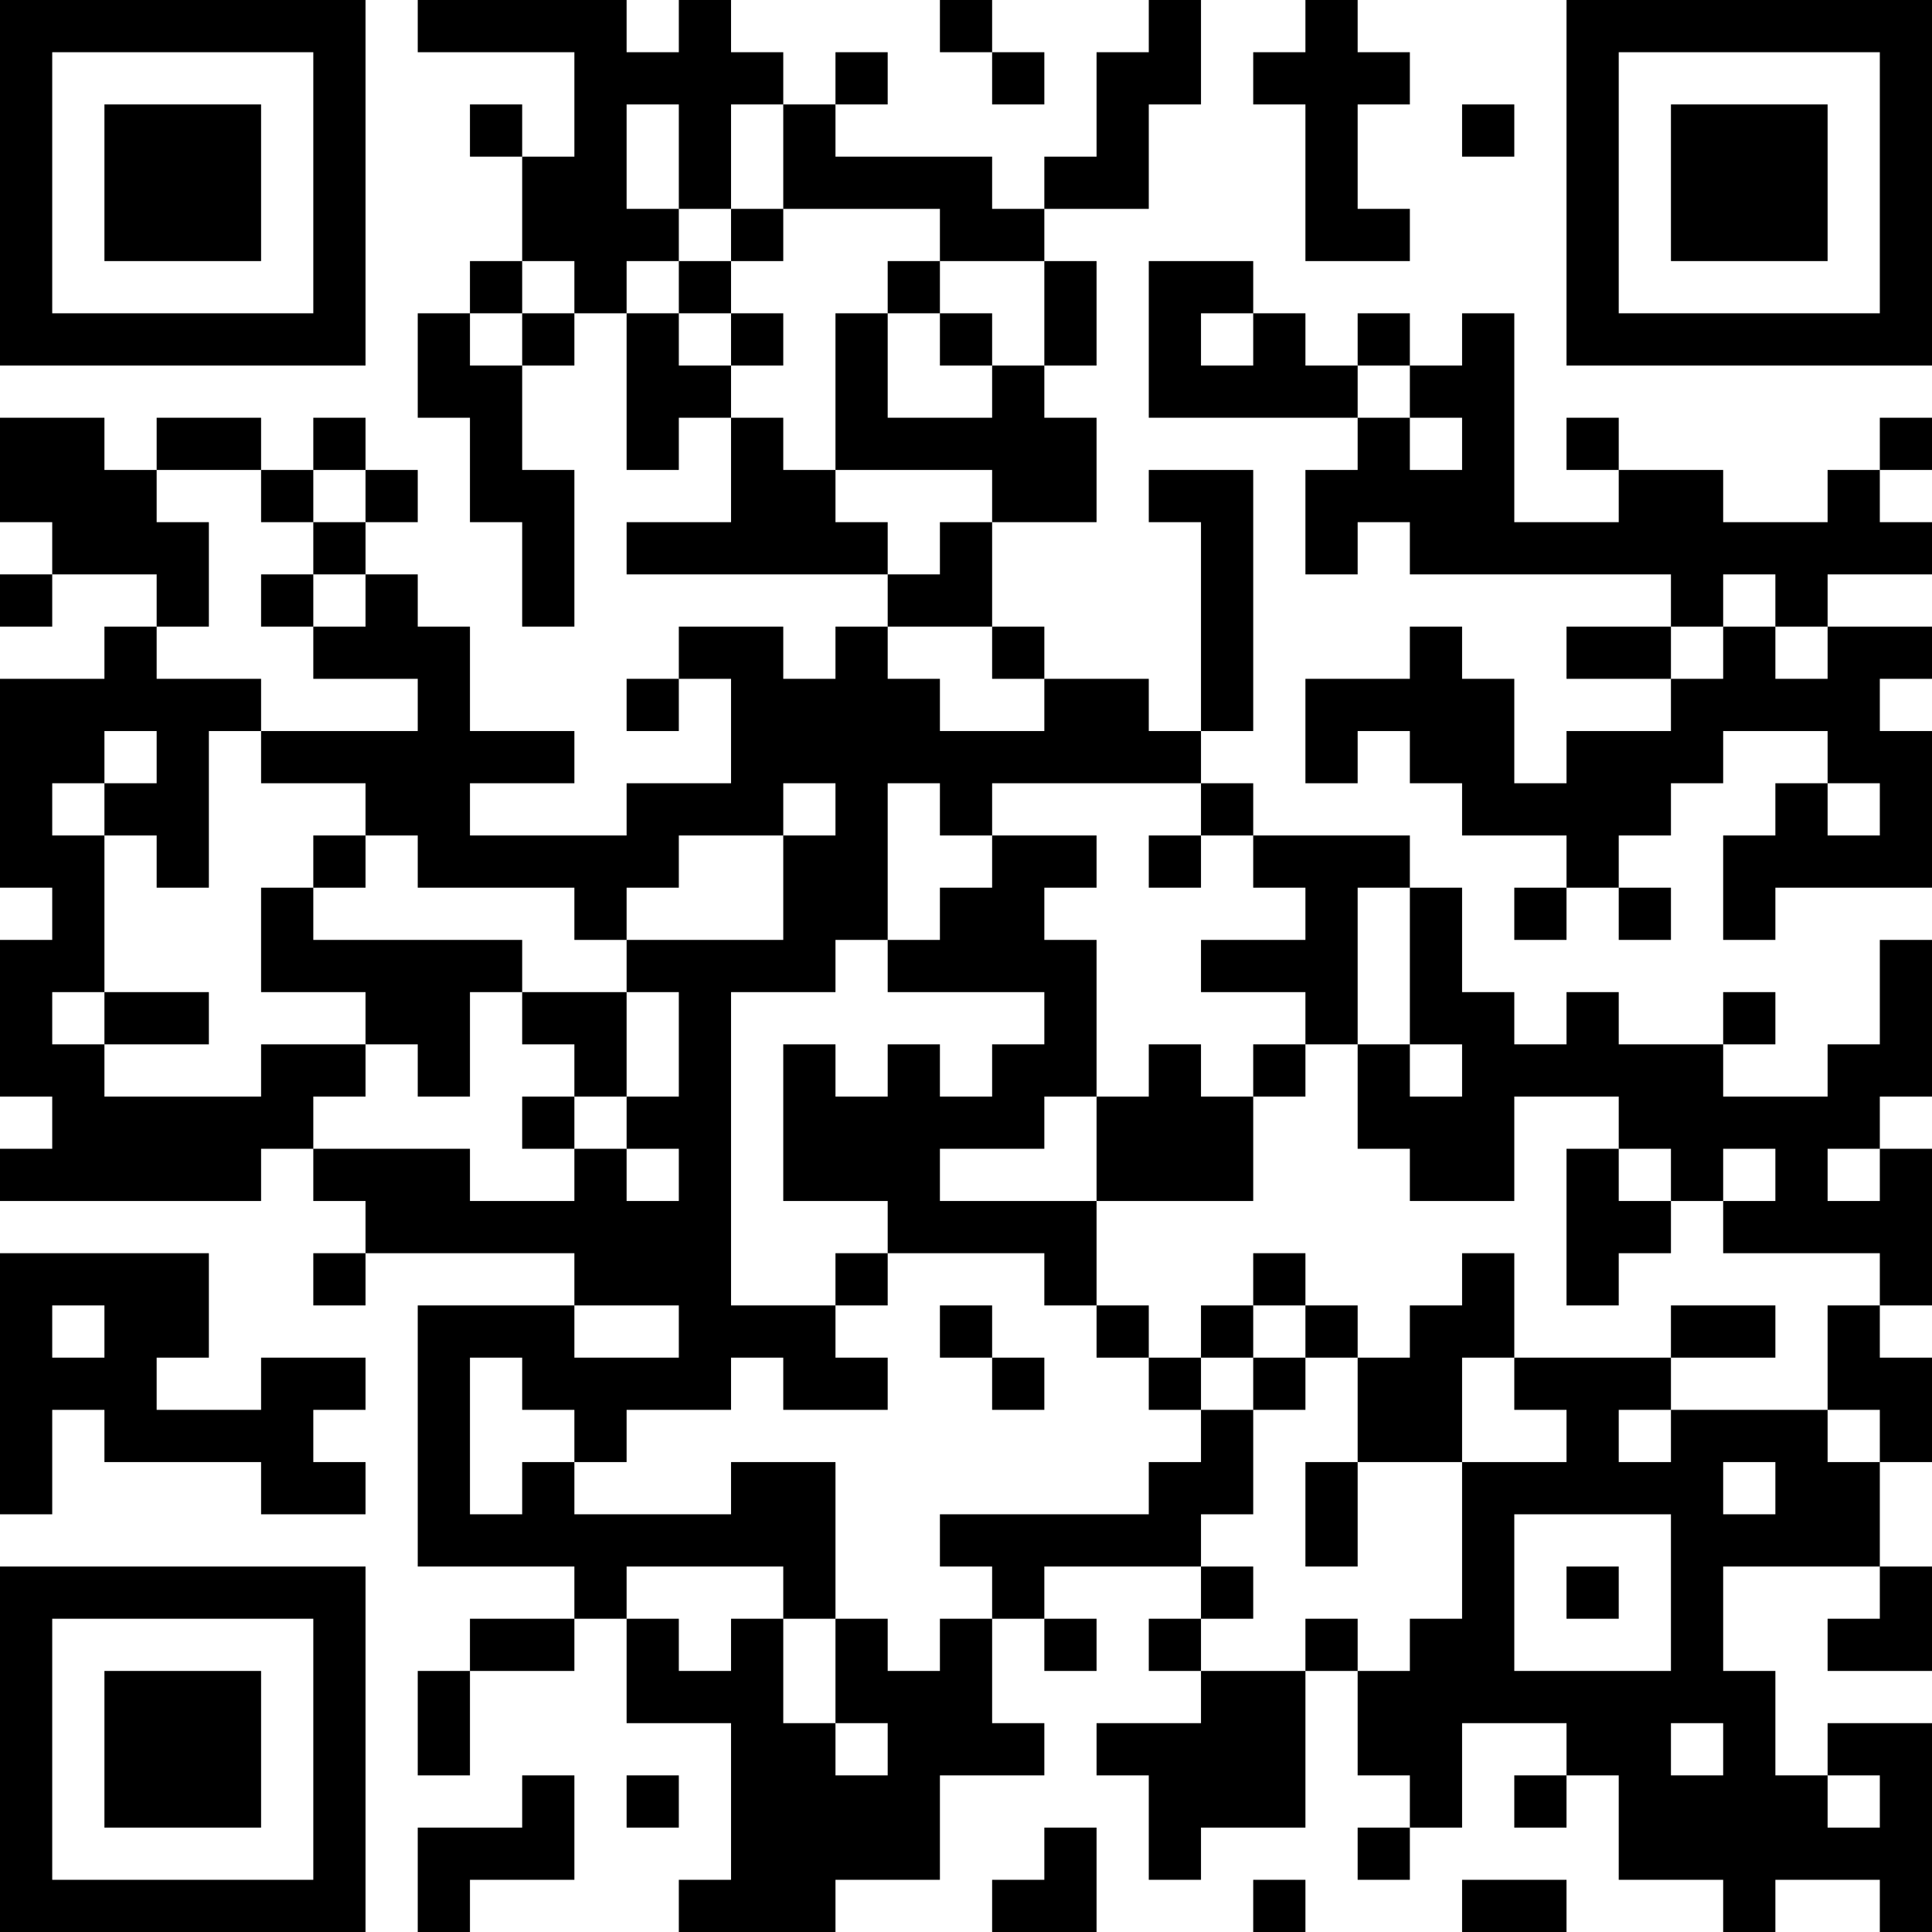 <?xml version="1.0" encoding="UTF-8"?>
<svg xmlns="http://www.w3.org/2000/svg" version="1.1" width="400" height="400" viewBox="0 0 400 400"><rect x="0" y="0" width="400" height="400" fill="#ffffff"/><g transform="scale(10.811)"><g transform="translate(0,0)"><path fill-rule="evenodd" d="M8 0L8 1L11 1L11 3L10 3L10 2L9 2L9 3L10 3L10 5L9 5L9 6L8 6L8 8L9 8L9 10L10 10L10 12L11 12L11 9L10 9L10 7L11 7L11 6L12 6L12 9L13 9L13 8L14 8L14 10L12 10L12 11L17 11L17 12L16 12L16 13L15 13L15 12L13 12L13 13L12 13L12 14L13 14L13 13L14 13L14 15L12 15L12 16L9 16L9 15L11 15L11 14L9 14L9 12L8 12L8 11L7 11L7 10L8 10L8 9L7 9L7 8L6 8L6 9L5 9L5 8L3 8L3 9L2 9L2 8L0 8L0 10L1 10L1 11L0 11L0 12L1 12L1 11L3 11L3 12L2 12L2 13L0 13L0 17L1 17L1 18L0 18L0 21L1 21L1 22L0 22L0 23L5 23L5 22L6 22L6 23L7 23L7 24L6 24L6 25L7 25L7 24L11 24L11 25L8 25L8 30L11 30L11 31L9 31L9 32L8 32L8 34L9 34L9 32L11 32L11 31L12 31L12 33L14 33L14 36L13 36L13 37L16 37L16 36L18 36L18 34L20 34L20 33L19 33L19 31L20 31L20 32L21 32L21 31L20 31L20 30L23 30L23 31L22 31L22 32L23 32L23 33L21 33L21 34L22 34L22 36L23 36L23 35L25 35L25 32L26 32L26 34L27 34L27 35L26 35L26 36L27 36L27 35L28 35L28 33L30 33L30 34L29 34L29 35L30 35L30 34L31 34L31 36L33 36L33 37L34 37L34 36L36 36L36 37L37 37L37 33L35 33L35 34L34 34L34 32L33 32L33 30L36 30L36 31L35 31L35 32L37 32L37 30L36 30L36 28L37 28L37 26L36 26L36 25L37 25L37 22L36 22L36 21L37 21L37 18L36 18L36 20L35 20L35 21L33 21L33 20L34 20L34 19L33 19L33 20L31 20L31 19L30 19L30 20L29 20L29 19L28 19L28 17L27 17L27 16L24 16L24 15L23 15L23 14L24 14L24 9L22 9L22 10L23 10L23 14L22 14L22 13L20 13L20 12L19 12L19 10L21 10L21 8L20 8L20 7L21 7L21 5L20 5L20 4L22 4L22 2L23 2L23 0L22 0L22 1L21 1L21 3L20 3L20 4L19 4L19 3L16 3L16 2L17 2L17 1L16 1L16 2L15 2L15 1L14 1L14 0L13 0L13 1L12 1L12 0ZM18 0L18 1L19 1L19 2L20 2L20 1L19 1L19 0ZM25 0L25 1L24 1L24 2L25 2L25 5L27 5L27 4L26 4L26 2L27 2L27 1L26 1L26 0ZM12 2L12 4L13 4L13 5L12 5L12 6L13 6L13 7L14 7L14 8L15 8L15 9L16 9L16 10L17 10L17 11L18 11L18 10L19 10L19 9L16 9L16 6L17 6L17 8L19 8L19 7L20 7L20 5L18 5L18 4L15 4L15 2L14 2L14 4L13 4L13 2ZM28 2L28 3L29 3L29 2ZM14 4L14 5L13 5L13 6L14 6L14 7L15 7L15 6L14 6L14 5L15 5L15 4ZM10 5L10 6L9 6L9 7L10 7L10 6L11 6L11 5ZM17 5L17 6L18 6L18 7L19 7L19 6L18 6L18 5ZM22 5L22 8L26 8L26 9L25 9L25 11L26 11L26 10L27 10L27 11L32 11L32 12L30 12L30 13L32 13L32 14L30 14L30 15L29 15L29 13L28 13L28 12L27 12L27 13L25 13L25 15L26 15L26 14L27 14L27 15L28 15L28 16L30 16L30 17L29 17L29 18L30 18L30 17L31 17L31 18L32 18L32 17L31 17L31 16L32 16L32 15L33 15L33 14L35 14L35 15L34 15L34 16L33 16L33 18L34 18L34 17L37 17L37 14L36 14L36 13L37 13L37 12L35 12L35 11L37 11L37 10L36 10L36 9L37 9L37 8L36 8L36 9L35 9L35 10L33 10L33 9L31 9L31 8L30 8L30 9L31 9L31 10L29 10L29 6L28 6L28 7L27 7L27 6L26 6L26 7L25 7L25 6L24 6L24 5ZM23 6L23 7L24 7L24 6ZM26 7L26 8L27 8L27 9L28 9L28 8L27 8L27 7ZM3 9L3 10L4 10L4 12L3 12L3 13L5 13L5 14L4 14L4 17L3 17L3 16L2 16L2 15L3 15L3 14L2 14L2 15L1 15L1 16L2 16L2 19L1 19L1 20L2 20L2 21L5 21L5 20L7 20L7 21L6 21L6 22L9 22L9 23L11 23L11 22L12 22L12 23L13 23L13 22L12 22L12 21L13 21L13 19L12 19L12 18L15 18L15 16L16 16L16 15L15 15L15 16L13 16L13 17L12 17L12 18L11 18L11 17L8 17L8 16L7 16L7 15L5 15L5 14L8 14L8 13L6 13L6 12L7 12L7 11L6 11L6 10L7 10L7 9L6 9L6 10L5 10L5 9ZM5 11L5 12L6 12L6 11ZM33 11L33 12L32 12L32 13L33 13L33 12L34 12L34 13L35 13L35 12L34 12L34 11ZM17 12L17 13L18 13L18 14L20 14L20 13L19 13L19 12ZM17 15L17 18L16 18L16 19L14 19L14 25L16 25L16 26L17 26L17 27L15 27L15 26L14 26L14 27L12 27L12 28L11 28L11 27L10 27L10 26L9 26L9 29L10 29L10 28L11 28L11 29L14 29L14 28L16 28L16 31L15 31L15 30L12 30L12 31L13 31L13 32L14 32L14 31L15 31L15 33L16 33L16 34L17 34L17 33L16 33L16 31L17 31L17 32L18 32L18 31L19 31L19 30L18 30L18 29L22 29L22 28L23 28L23 27L24 27L24 29L23 29L23 30L24 30L24 31L23 31L23 32L25 32L25 31L26 31L26 32L27 32L27 31L28 31L28 28L30 28L30 27L29 27L29 26L32 26L32 27L31 27L31 28L32 28L32 27L35 27L35 28L36 28L36 27L35 27L35 25L36 25L36 24L33 24L33 23L34 23L34 22L33 22L33 23L32 23L32 22L31 22L31 21L29 21L29 23L27 23L27 22L26 22L26 20L27 20L27 21L28 21L28 20L27 20L27 17L26 17L26 20L25 20L25 19L23 19L23 18L25 18L25 17L24 17L24 16L23 16L23 15L19 15L19 16L18 16L18 15ZM35 15L35 16L36 16L36 15ZM6 16L6 17L5 17L5 19L7 19L7 20L8 20L8 21L9 21L9 19L10 19L10 20L11 20L11 21L10 21L10 22L11 22L11 21L12 21L12 19L10 19L10 18L6 18L6 17L7 17L7 16ZM19 16L19 17L18 17L18 18L17 18L17 19L20 19L20 20L19 20L19 21L18 21L18 20L17 20L17 21L16 21L16 20L15 20L15 23L17 23L17 24L16 24L16 25L17 25L17 24L20 24L20 25L21 25L21 26L22 26L22 27L23 27L23 26L24 26L24 27L25 27L25 26L26 26L26 28L25 28L25 30L26 30L26 28L28 28L28 26L29 26L29 24L28 24L28 25L27 25L27 26L26 26L26 25L25 25L25 24L24 24L24 25L23 25L23 26L22 26L22 25L21 25L21 23L24 23L24 21L25 21L25 20L24 20L24 21L23 21L23 20L22 20L22 21L21 21L21 18L20 18L20 17L21 17L21 16ZM22 16L22 17L23 17L23 16ZM2 19L2 20L4 20L4 19ZM20 21L20 22L18 22L18 23L21 23L21 21ZM30 22L30 25L31 25L31 24L32 24L32 23L31 23L31 22ZM35 22L35 23L36 23L36 22ZM0 24L0 29L1 29L1 27L2 27L2 28L5 28L5 29L7 29L7 28L6 28L6 27L7 27L7 26L5 26L5 27L3 27L3 26L4 26L4 24ZM1 25L1 26L2 26L2 25ZM11 25L11 26L13 26L13 25ZM18 25L18 26L19 26L19 27L20 27L20 26L19 26L19 25ZM24 25L24 26L25 26L25 25ZM32 25L32 26L34 26L34 25ZM33 28L33 29L34 29L34 28ZM29 29L29 32L32 32L32 29ZM30 30L30 31L31 31L31 30ZM32 33L32 34L33 34L33 33ZM10 34L10 35L8 35L8 37L9 37L9 36L11 36L11 34ZM12 34L12 35L13 35L13 34ZM35 34L35 35L36 35L36 34ZM20 35L20 36L19 36L19 37L21 37L21 35ZM24 36L24 37L25 37L25 36ZM28 36L28 37L30 37L30 36ZM0 0L0 7L7 7L7 0ZM1 1L1 6L6 6L6 1ZM2 2L2 5L5 5L5 2ZM30 0L30 7L37 7L37 0ZM31 1L31 6L36 6L36 1ZM32 2L32 5L35 5L35 2ZM0 30L0 37L7 37L7 30ZM1 31L1 36L6 36L6 31ZM2 32L2 35L5 35L5 32Z" fill="#000000"/></g></g></svg>
